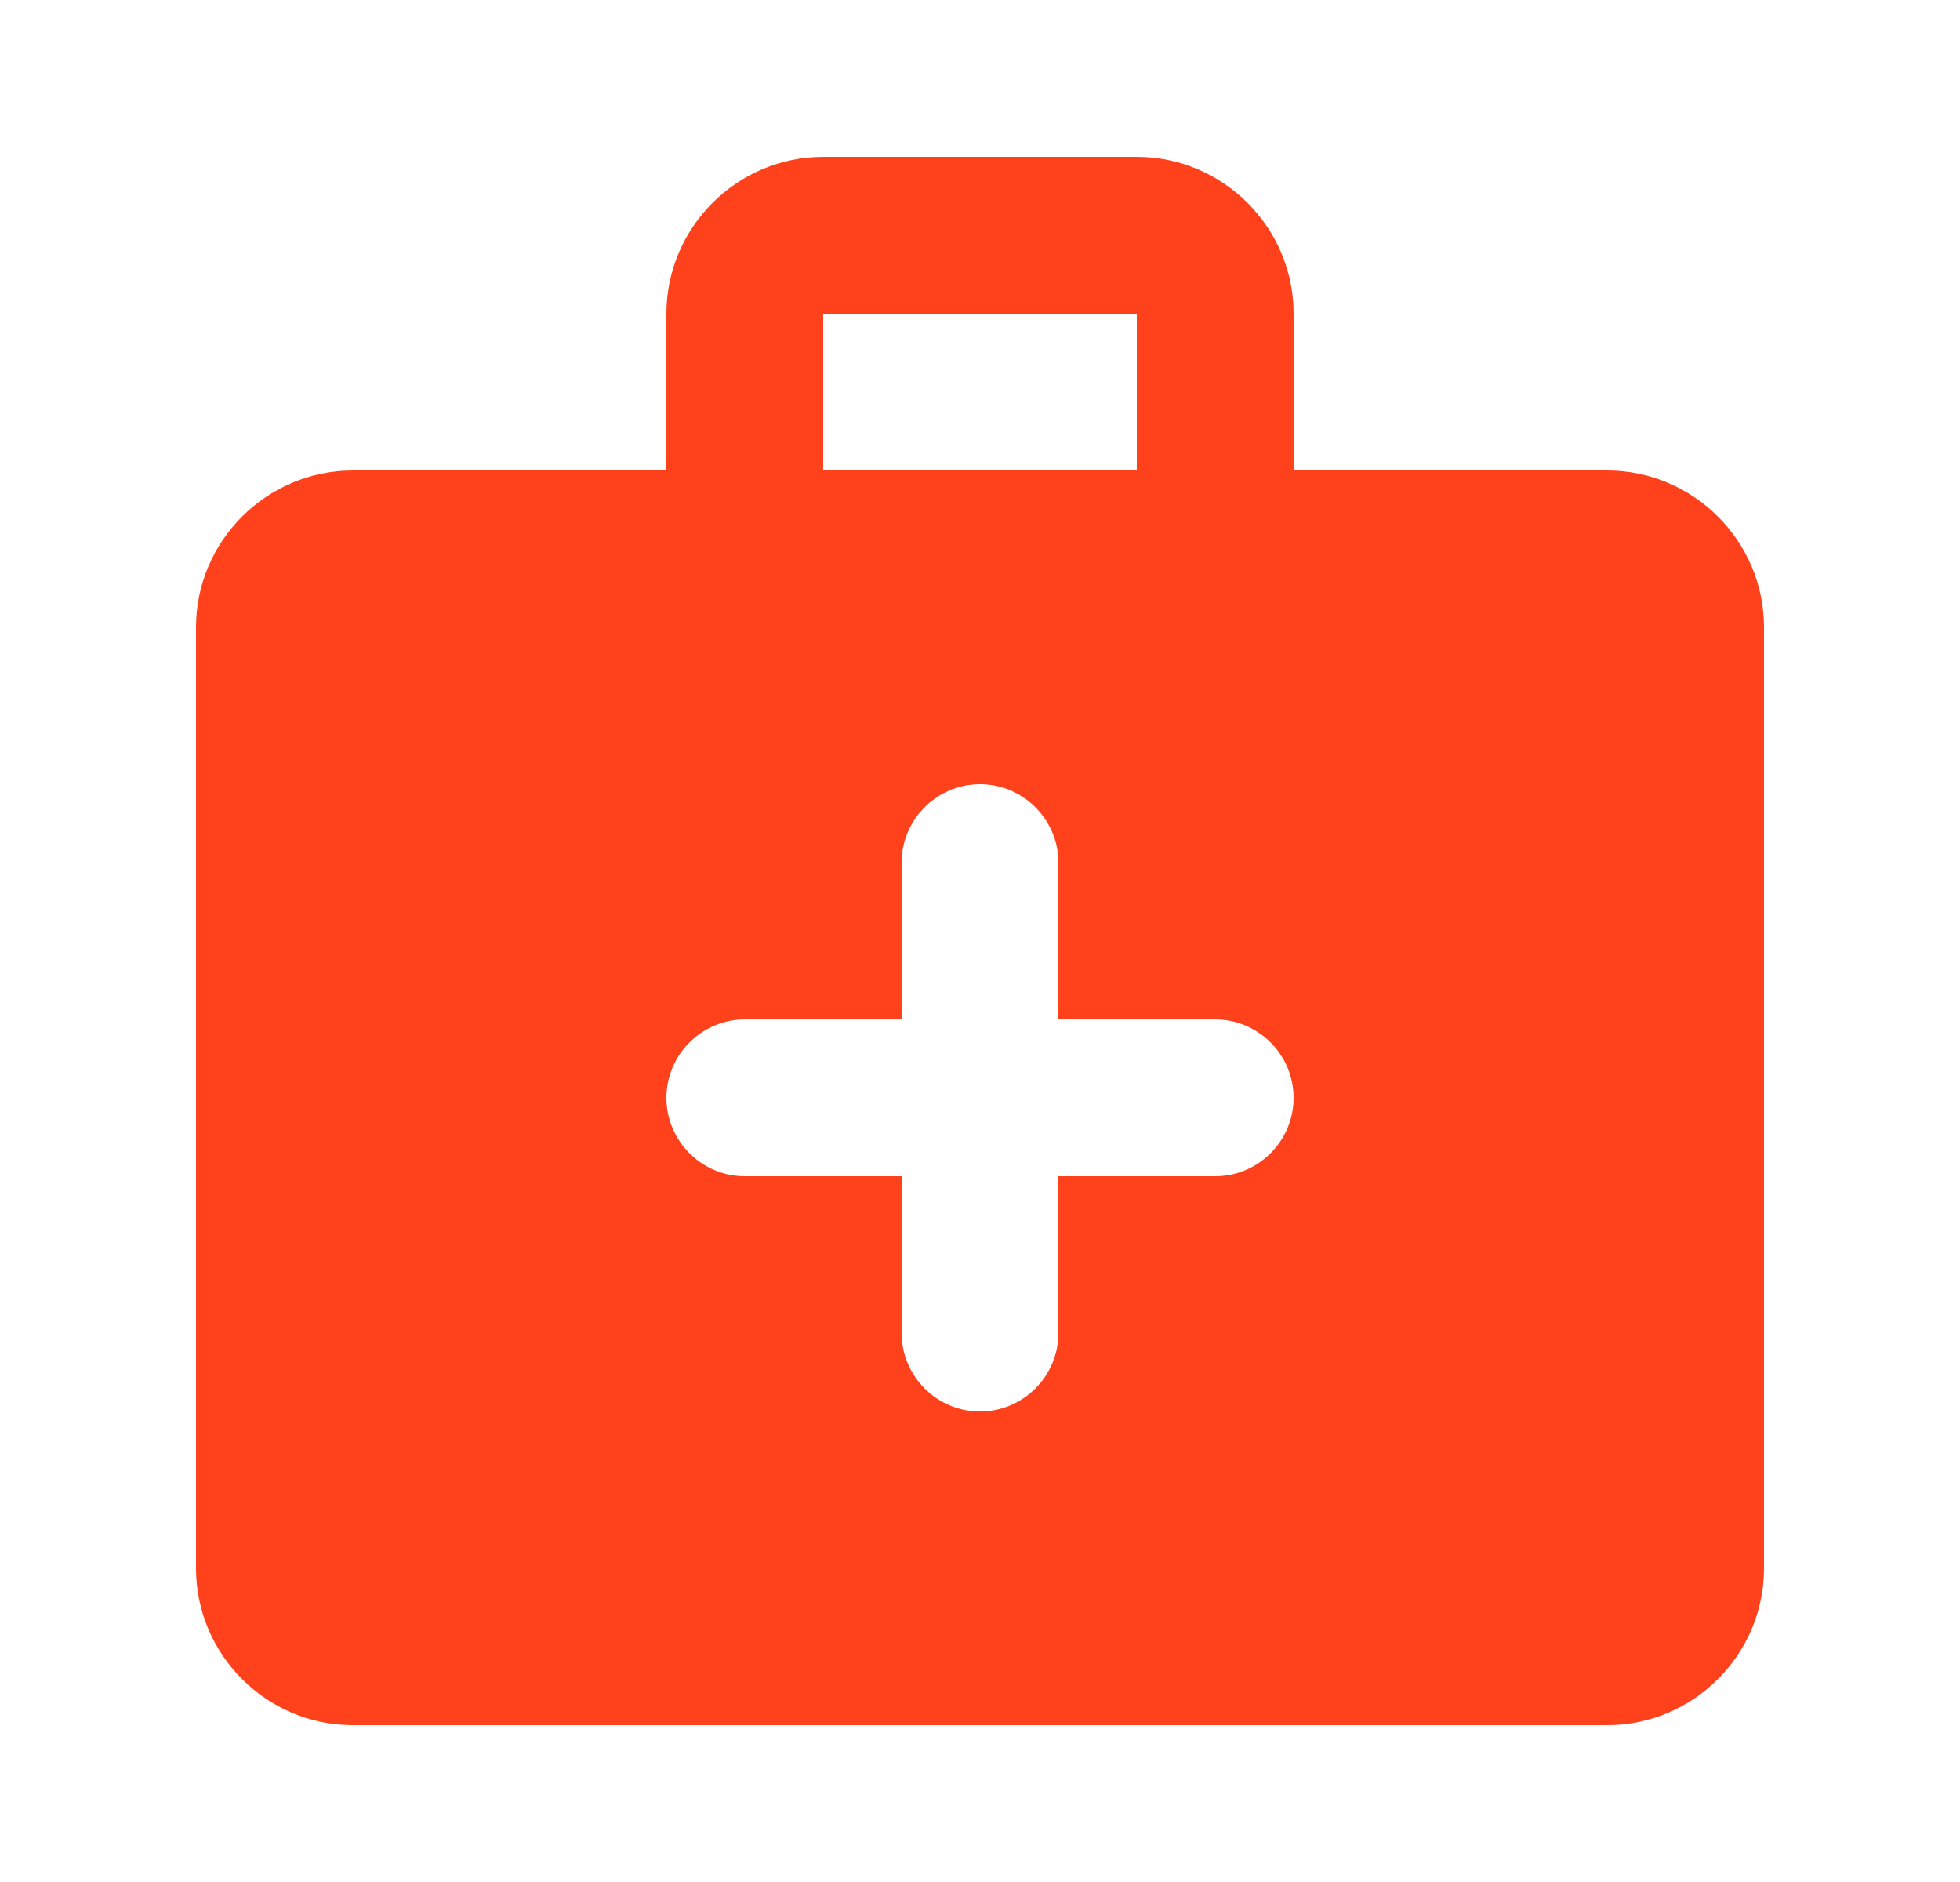 <svg width="25" height="24" viewBox="0 0 25 24" fill="none" xmlns="http://www.w3.org/2000/svg">
<path d="M20.5 6H16.5V4C16.5 2.9 15.6 2 14.5 2H10.5C9.4 2 8.5 2.9 8.5 4V6H4.5C3.4 6 2.5 6.9 2.5 8V20C2.5 21.1 3.4 22 4.5 22H20.5C21.6 22 22.5 21.1 22.5 20V8C22.5 6.9 21.6 6 20.5 6ZM10.5 4H14.5V6H10.5V4ZM15.5 15H13.5V17C13.5 17.55 13.05 18 12.5 18C11.95 18 11.5 17.55 11.5 17V15H9.5C8.95 15 8.5 14.55 8.5 14C8.5 13.45 8.95 13 9.5 13H11.5V11C11.5 10.45 11.95 10 12.5 10C13.05 10 13.5 10.45 13.5 11V13H15.5C16.05 13 16.5 13.45 16.5 14C16.5 14.55 16.05 15 15.5 15Z" fill="#FF421C"/>
</svg>
